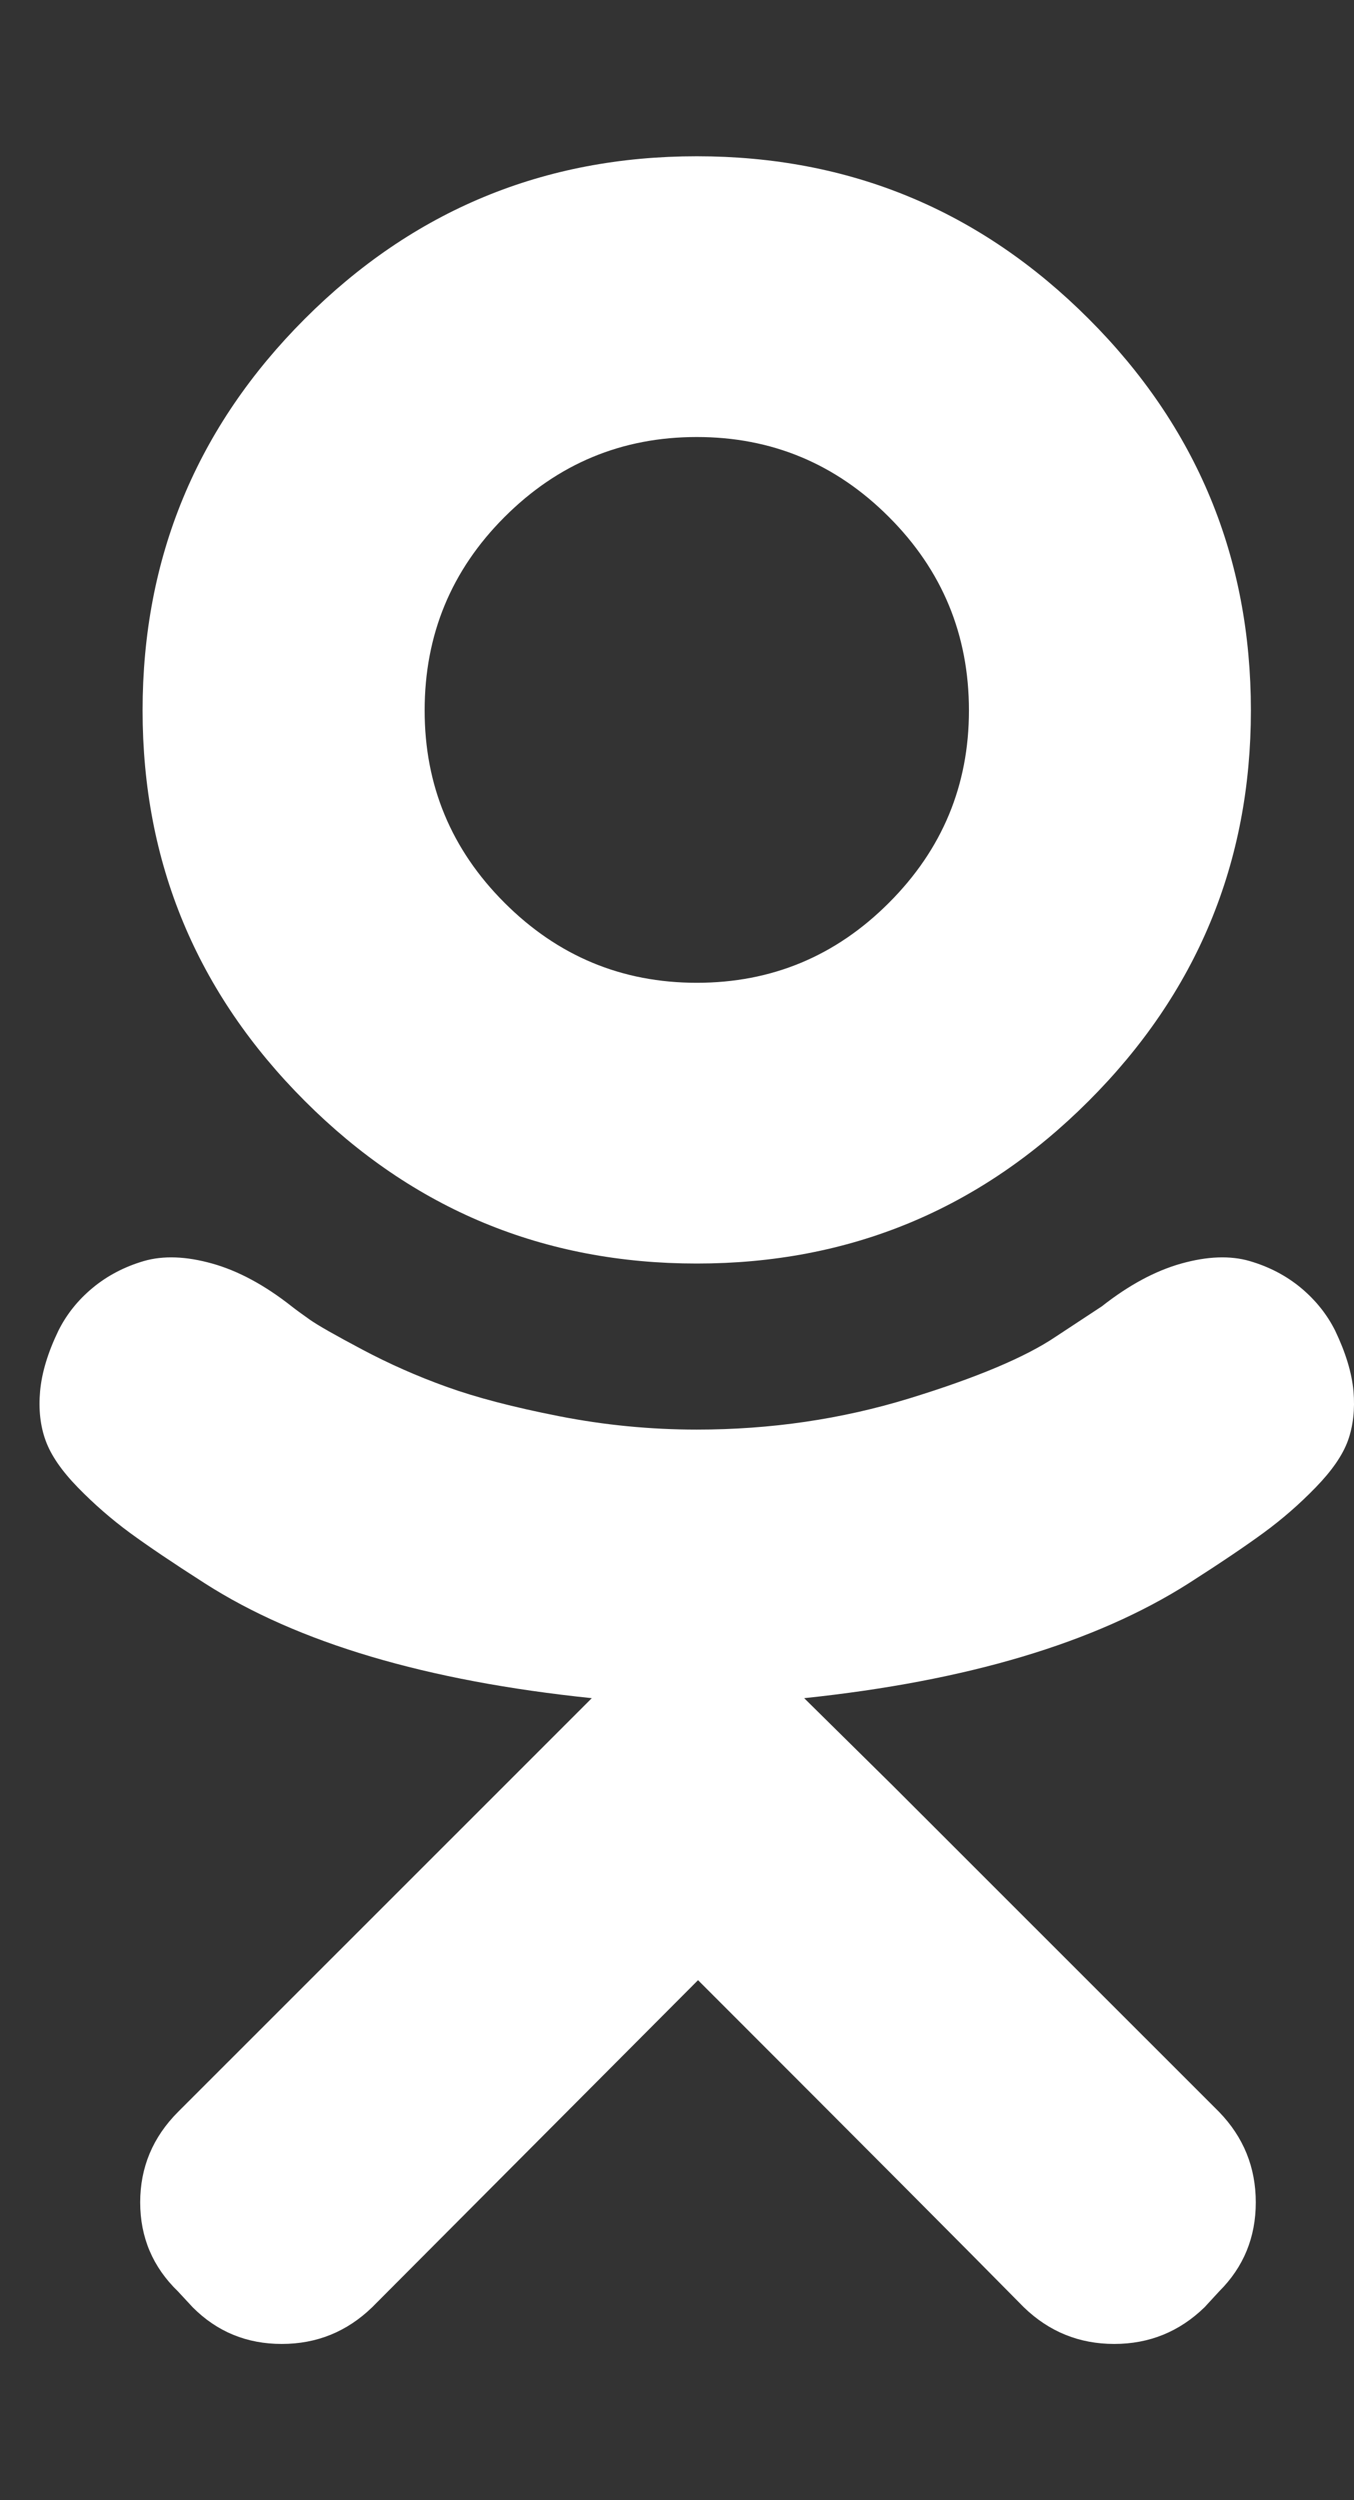 <svg width="13" height="24" viewBox="0 0 13 24" fill="none" xmlns="http://www.w3.org/2000/svg">
<rect x="0" y="0" width="13" height="24" fill="#333333" stroke="none"/>
<path d="M6.69 12.129C5.221 12.129 3.967 11.609 2.928 10.57C1.889 9.531 1.369 8.281 1.369 6.82C1.369 5.352 1.889 4.098 2.928 3.059C3.967 2.02 5.221 1.5 6.69 1.5C8.159 1.5 9.412 2.02 10.451 3.059C11.491 4.098 12.01 5.352 12.01 6.82C12.01 8.281 11.491 9.531 10.451 10.57C9.412 11.609 8.159 12.129 6.69 12.129ZM6.69 4.195C5.971 4.195 5.356 4.451 4.844 4.963C4.332 5.475 4.077 6.094 4.077 6.82C4.077 7.539 4.332 8.154 4.844 8.666C5.356 9.178 5.971 9.434 6.69 9.434C7.409 9.434 8.024 9.178 8.535 8.666C9.047 8.154 9.303 7.539 9.303 6.82C9.303 6.094 9.047 5.475 8.535 4.963C8.024 4.451 7.409 4.195 6.69 4.195ZM12.819 12.773C12.92 12.984 12.979 13.178 12.995 13.354C13.01 13.529 12.992 13.688 12.942 13.828C12.891 13.969 12.787 14.119 12.631 14.279C12.475 14.44 12.309 14.584 12.133 14.713C11.957 14.842 11.717 15.004 11.412 15.199C10.514 15.77 9.284 16.137 7.721 16.301L8.576 17.145L11.705 20.273C11.94 20.516 12.057 20.805 12.057 21.141C12.057 21.477 11.94 21.762 11.705 21.996L11.565 22.148C11.323 22.383 11.034 22.5 10.698 22.5C10.362 22.5 10.073 22.383 9.83 22.148C9.307 21.617 8.264 20.57 6.702 19.008L3.573 22.148C3.33 22.383 3.041 22.5 2.705 22.5C2.369 22.5 2.084 22.383 1.85 22.148L1.709 21.996C1.467 21.762 1.346 21.477 1.346 21.141C1.346 20.805 1.467 20.516 1.709 20.273L4.838 17.145L5.682 16.301C4.096 16.137 2.858 15.77 1.967 15.199C1.662 15.004 1.422 14.842 1.246 14.713C1.071 14.584 0.905 14.44 0.748 14.279C0.592 14.119 0.489 13.969 0.438 13.828C0.387 13.688 0.369 13.529 0.385 13.354C0.401 13.178 0.459 12.984 0.561 12.773C0.639 12.617 0.748 12.48 0.889 12.363C1.03 12.246 1.194 12.16 1.381 12.105C1.569 12.051 1.787 12.059 2.037 12.129C2.287 12.199 2.541 12.336 2.799 12.539C2.838 12.57 2.897 12.613 2.975 12.668C3.053 12.723 3.221 12.818 3.479 12.955C3.737 13.092 4.006 13.211 4.287 13.312C4.569 13.414 4.928 13.508 5.366 13.594C5.803 13.68 6.244 13.723 6.69 13.723C7.401 13.723 8.08 13.623 8.729 13.424C9.377 13.225 9.846 13.027 10.135 12.832L10.58 12.539C10.838 12.336 11.092 12.199 11.342 12.129C11.592 12.059 11.811 12.051 11.998 12.105C12.186 12.16 12.35 12.246 12.491 12.363C12.631 12.48 12.741 12.617 12.819 12.773Z" fill="white"/>
</svg>
